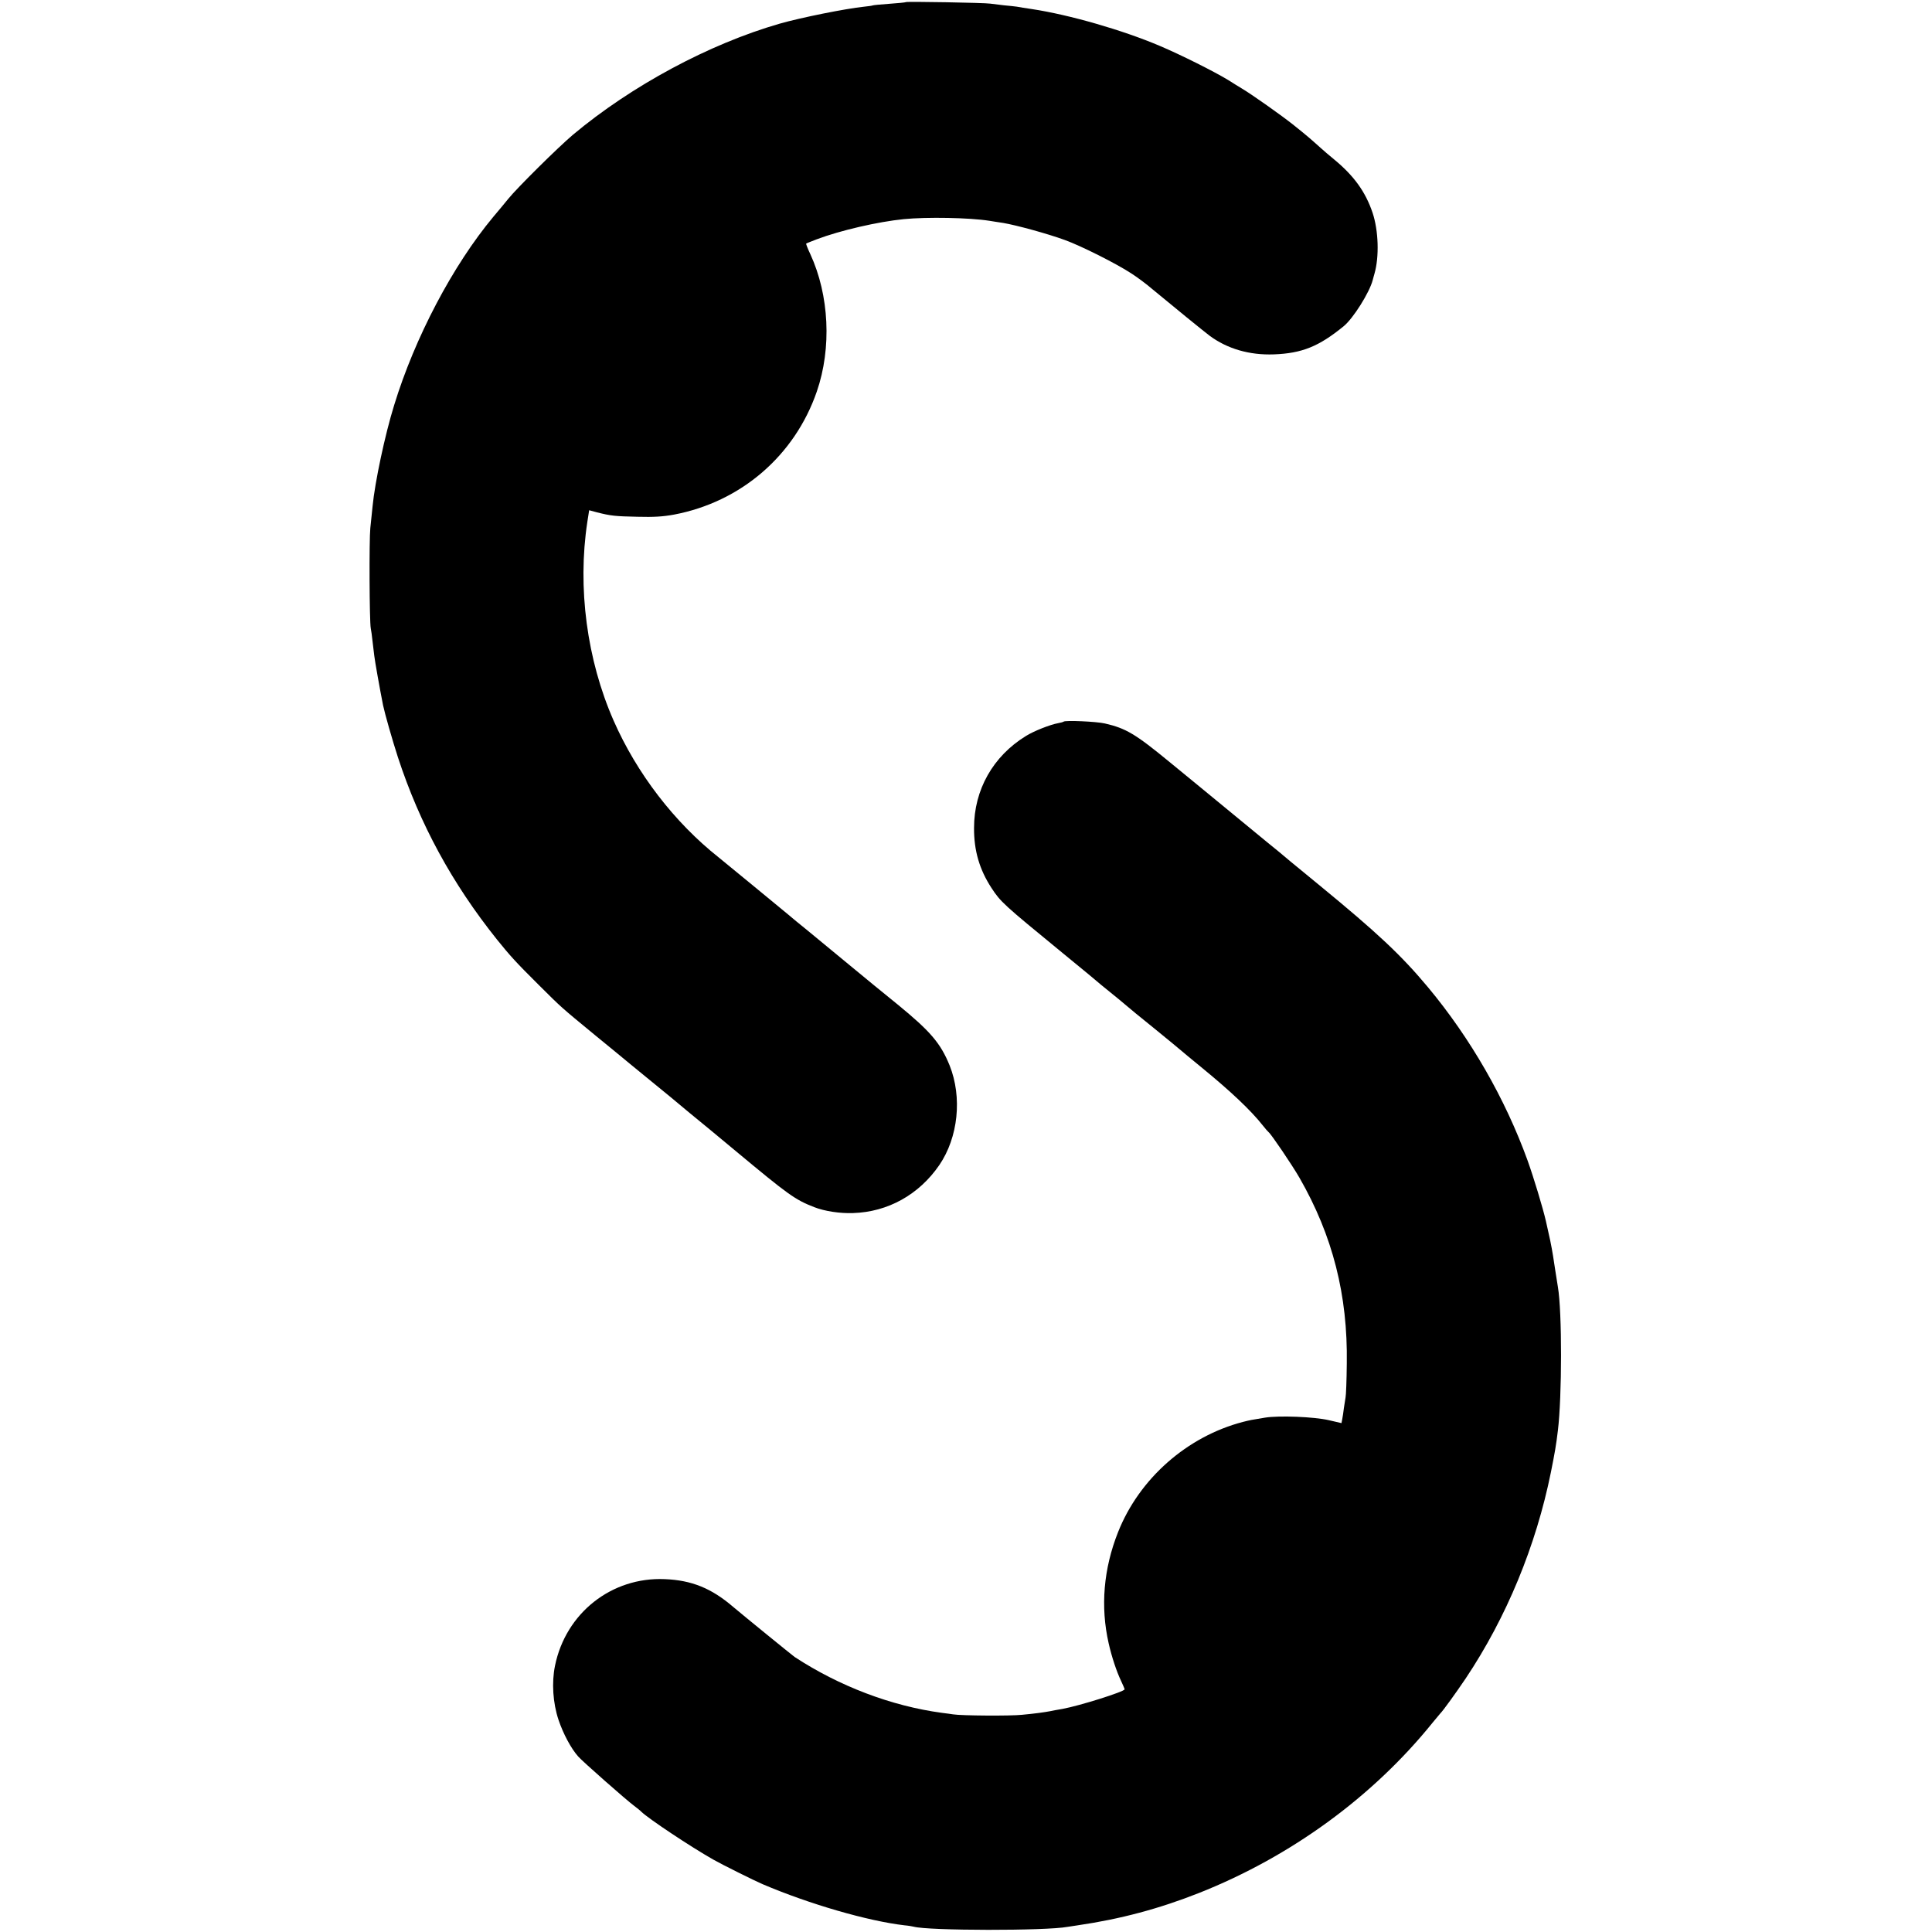 <?xml version="1.0" standalone="no"?>
<!DOCTYPE svg PUBLIC "-//W3C//DTD SVG 20010904//EN"
 "http://www.w3.org/TR/2001/REC-SVG-20010904/DTD/svg10.dtd">
<svg version="1.0" xmlns="http://www.w3.org/2000/svg"
 width="1273pt" height="1273pt" viewBox="0 0 1273 1273"
 preserveAspectRatio="xMidYMid meet">
<g transform="translate(0,1273) scale(0.1,-0.1)"
fill="#000000" stroke="none">
<path d="M5969 12716 c-2 -2 -51 -7 -109 -11 -58 -4 -108 -9 -111 -11 -3 -2
-28 -5 -55 -8 -124 -13 -417 -72 -557 -112 -465 -134 -976 -409 -1362 -732
-97 -82 -367 -349 -426 -422 -20 -25 -64 -78 -98 -118 -267 -320 -518 -797
-654 -1242 -61 -196 -127 -509 -142 -665 -4 -38 -11 -104 -15 -145 -8 -76 -6
-614 3 -660 3 -14 8 -50 11 -80 4 -30 9 -75 12 -100 4 -36 36 -216 58 -327 12
-57 61 -229 98 -343 144 -440 357 -831 652 -1200 88 -109 125 -150 276 -300
154 -153 139 -140 371 -331 96 -78 201 -165 235 -193 34 -28 81 -67 105 -86
24 -19 95 -78 159 -130 63 -53 180 -150 260 -215 80 -66 154 -128 165 -137
352 -293 394 -323 520 -372 69 -27 170 -42 255 -39 230 7 435 121 569 316 125
183 152 447 68 657 -60 147 -126 224 -342 401 -77 62 -221 180 -320 262 -287
237 -325 268 -349 287 -10 8 -35 29 -55 46 -36 30 -420 346 -455 374 -293 232
-540 554 -693 902 -176 401 -239 875 -173 1309 l12 77 52 -14 c91 -23 119 -26
266 -29 108 -3 169 1 240 14 441 83 796 388 942 811 99 287 82 635 -43 906
-17 36 -29 67 -27 69 2 2 33 14 69 28 156 59 404 116 574 133 152 15 434 10
565 -11 14 -2 54 -9 90 -14 84 -14 290 -70 405 -112 106 -38 341 -156 440
-221 39 -25 102 -72 140 -105 124 -103 339 -278 375 -305 116 -86 262 -129
424 -123 185 7 296 52 459 185 63 51 171 223 192 305 5 17 9 35 11 40 33 113
27 286 -12 403 -47 139 -123 244 -254 352 -30 25 -71 59 -90 77 -67 60 -85 76
-175 148 -80 64 -281 206 -346 244 -13 8 -53 32 -87 54 -96 58 -312 166 -451
225 -245 104 -596 205 -841 242 -41 6 -86 13 -100 16 -14 2 -52 6 -85 9 -33 4
-73 9 -90 11 -35 6 -551 15 -556 10z"/>
<path d="M7008 7975 c-2 -2 -18 -7 -36 -10 -51 -9 -161 -52 -213 -85 -216
-133 -341 -354 -341 -605 -1 -150 36 -275 115 -396 60 -92 79 -109 462 -423
189 -155 211 -173 260 -215 17 -14 51 -42 75 -61 24 -19 60 -49 80 -66 19 -17
109 -91 200 -164 91 -74 167 -137 170 -140 3 -3 68 -57 145 -120 183 -150 317
-276 395 -375 17 -22 35 -42 39 -45 17 -13 154 -215 203 -300 219 -381 319
-774 312 -1224 -1 -111 -5 -211 -8 -223 -2 -11 -7 -43 -11 -70 -3 -26 -8 -60
-11 -74 l-5 -26 -82 19 c-97 23 -332 32 -422 17 -93 -15 -97 -16 -145 -28
-368 -96 -683 -373 -823 -726 -96 -242 -117 -491 -62 -733 20 -89 52 -185 81
-246 13 -28 24 -53 24 -57 0 -15 -295 -108 -409 -129 -31 -5 -67 -12 -81 -15
-37 -7 -100 -16 -187 -24 -74 -8 -399 -6 -453 3 -14 2 -47 7 -74 10 -333 45
-677 176 -970 368 -17 12 -345 279 -405 330 -143 123 -274 176 -451 183 -350
15 -652 -223 -723 -570 -23 -111 -14 -247 23 -357 31 -92 82 -188 130 -242 28
-32 317 -287 370 -326 18 -14 39 -30 45 -37 47 -46 325 -231 475 -316 56 -32
271 -139 325 -162 310 -132 694 -243 935 -271 25 -2 52 -7 60 -9 97 -27 874
-28 1015 -1 11 2 41 6 66 10 281 41 536 109 799 213 604 239 1146 634 1540
1123 25 30 47 57 50 60 18 17 107 141 167 230 270 404 464 875 562 1360 26
130 34 175 46 275 27 221 28 781 0 945 -9 53 -26 167 -32 205 -3 22 -12 68
-19 103 -8 34 -20 91 -28 126 -20 87 -80 286 -121 400 -147 406 -376 805 -656
1141 -177 212 -334 359 -719 675 -195 160 -217 178 -265 219 -17 14 -51 42
-75 61 -37 30 -115 94 -445 366 -22 18 -112 92 -200 164 -224 184 -286 221
-425 253 -56 13 -262 22 -272 12z"/>
</g>
</svg>
